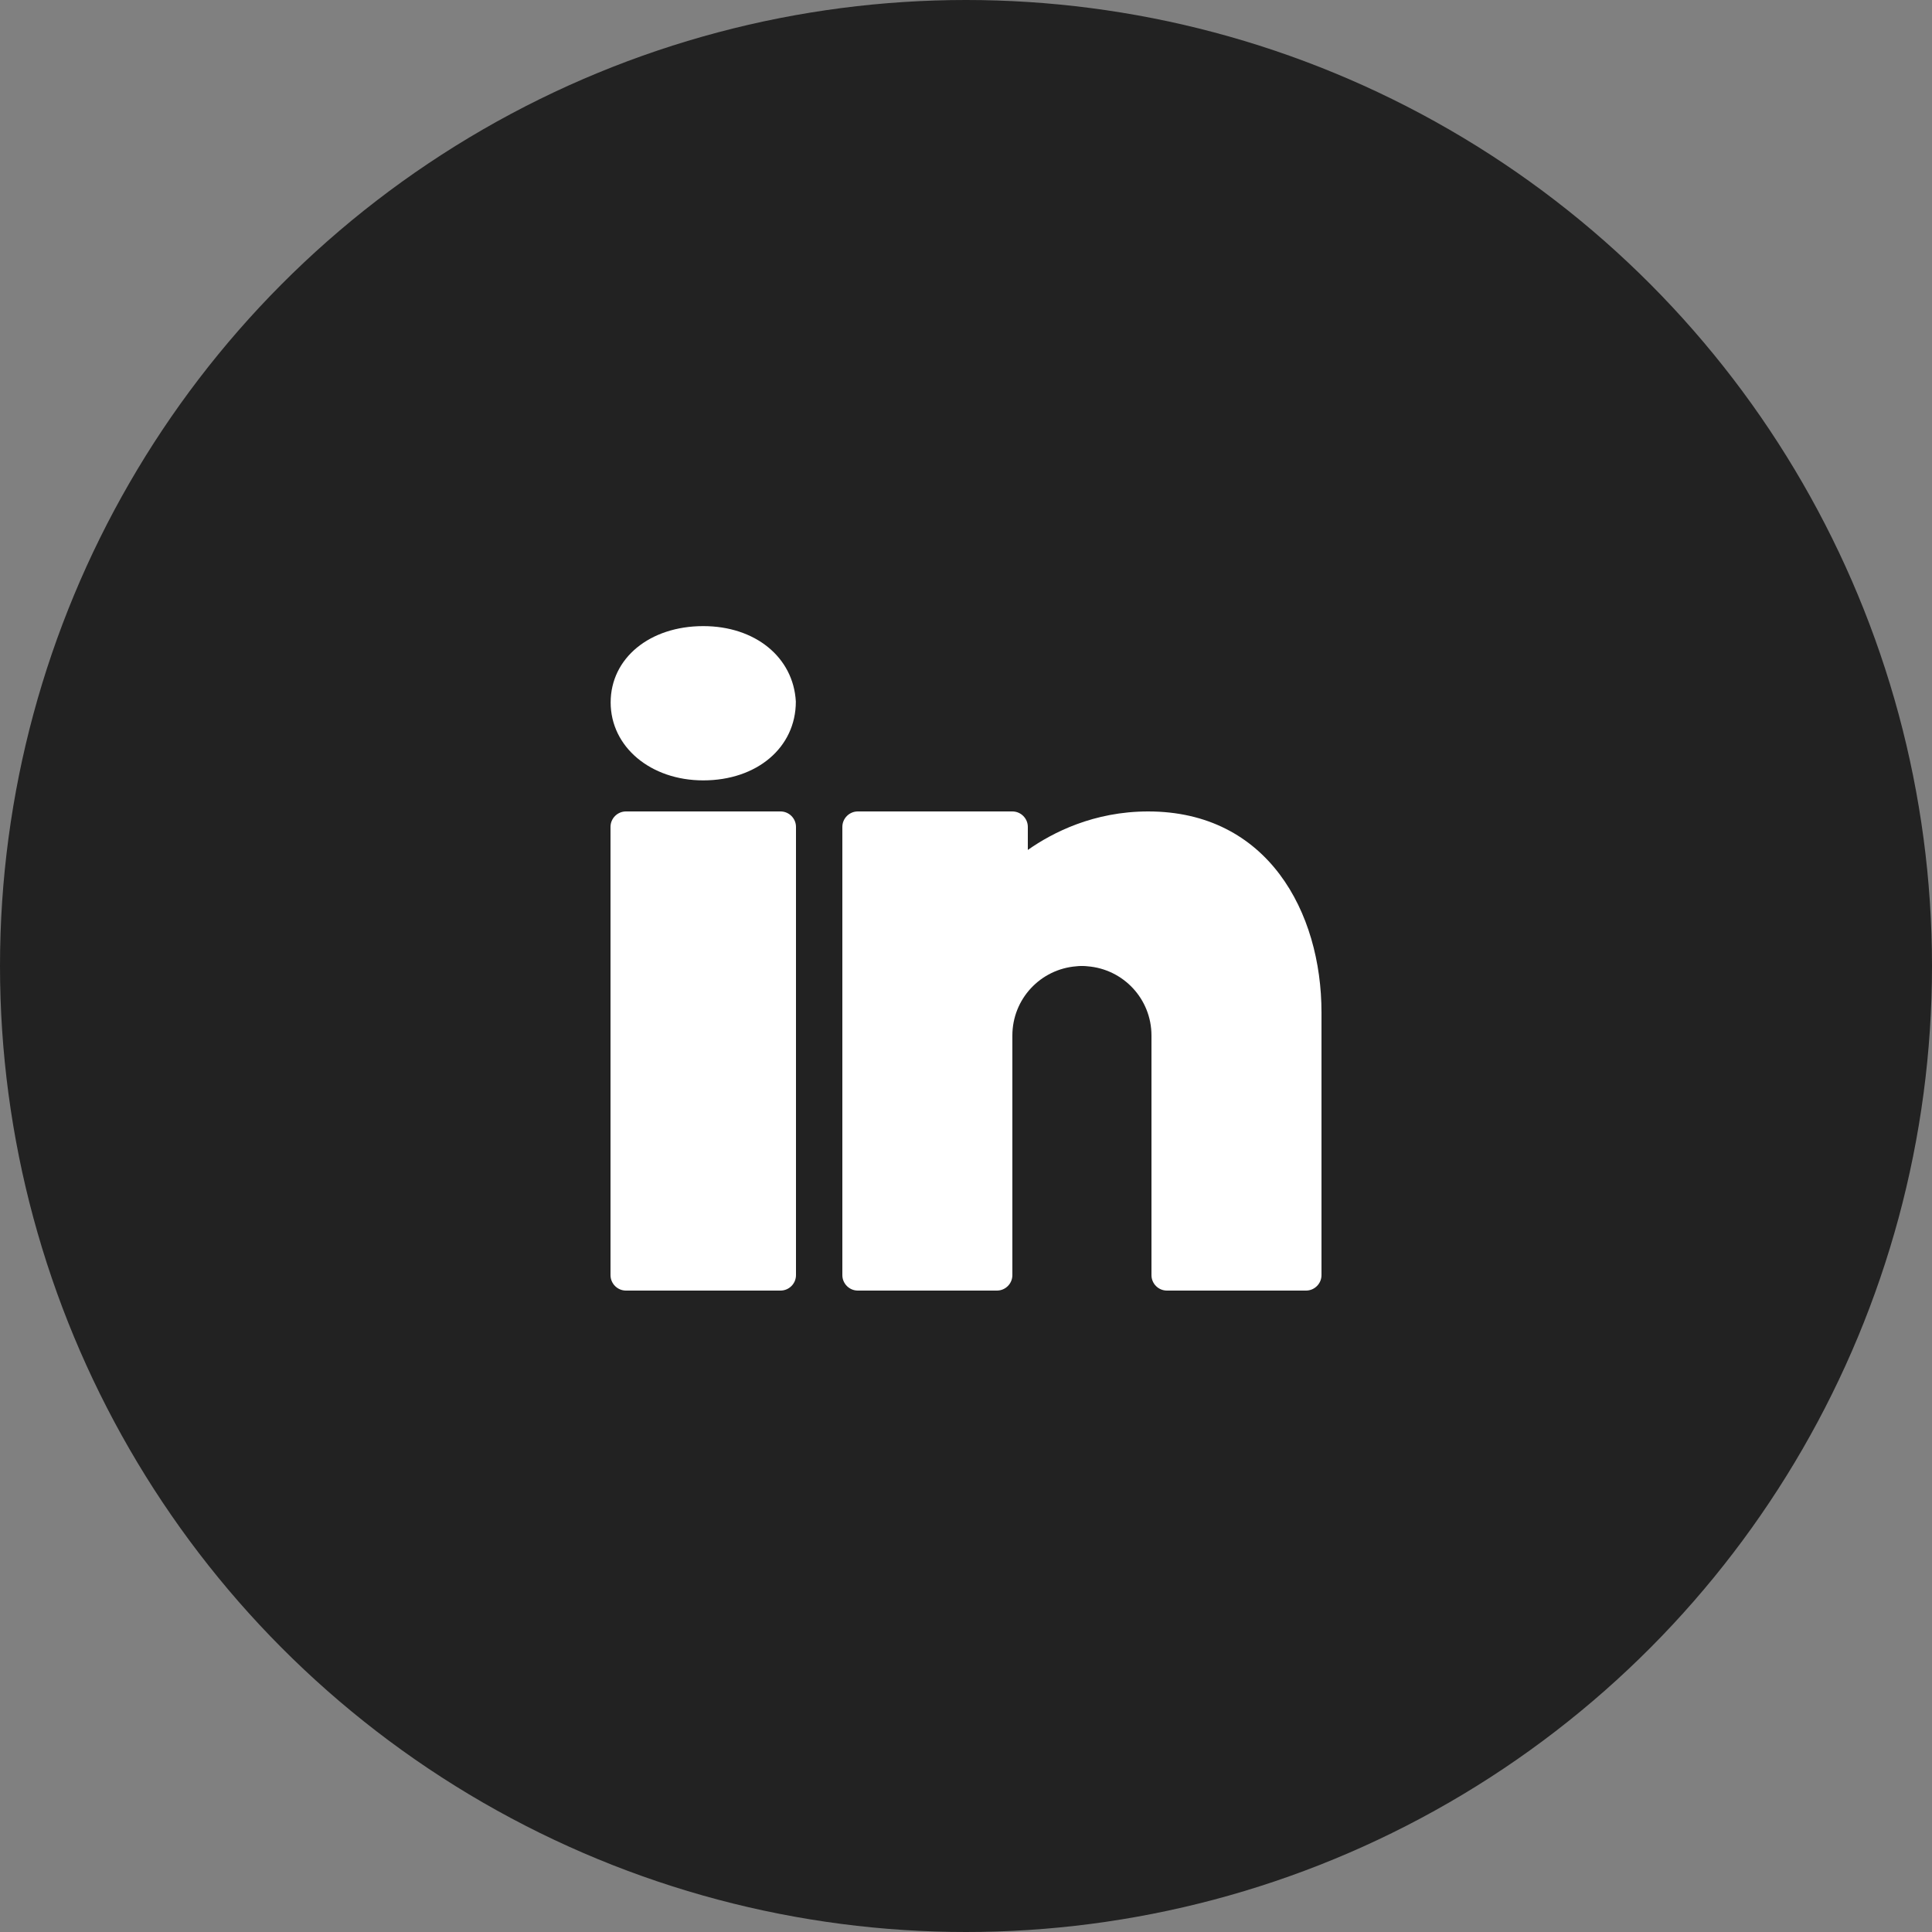 <svg width="40" height="40" viewBox="0 0 40 40" fill="none" xmlns="http://www.w3.org/2000/svg">
<rect x="0" y="0" width="40" height="40" fill="#808080" stroke="none"/>
<circle cx="20" cy="20" r="20" fill="#222222"/>
<path d="M14.56 12.963C13.45 12.963 12.643 13.628 12.643 14.543C12.643 15.462 13.469 16.157 14.56 16.157C15.67 16.157 16.477 15.478 16.477 14.525C16.426 13.606 15.635 12.963 14.56 12.963ZM12.96 16.8C12.784 16.8 12.64 16.944 12.64 17.12V26.4C12.64 26.576 12.784 26.72 12.96 26.72H16.16C16.336 26.72 16.48 26.576 16.48 26.4V17.12C16.48 16.944 16.336 16.8 16.16 16.8H12.96ZM17.76 16.8C17.584 16.8 17.44 16.944 17.44 17.12V26.4C17.44 26.576 17.584 26.72 17.76 26.72H20.64C20.817 26.72 20.96 26.576 20.96 26.4V21.6V21.52V21.44C20.96 20.681 21.543 20.064 22.285 20.006C22.323 20 22.361 20 22.4 20C22.438 20 22.477 20 22.515 20.006C23.257 20.064 23.84 20.681 23.84 21.44V26.4C23.84 26.576 23.983 26.72 24.16 26.72H27.04C27.216 26.72 27.36 26.576 27.36 26.4V20.96C27.36 18.889 26.249 16.8 23.772 16.8C22.646 16.8 21.795 17.235 21.28 17.597V17.12C21.28 16.944 21.136 16.8 20.96 16.8H17.76Z" fill="white"/>
</svg>
